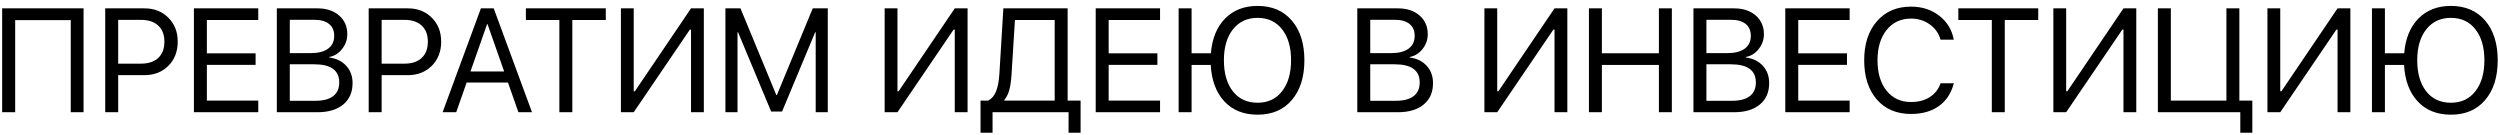 <?xml version="1.0" encoding="UTF-8"?> <svg xmlns="http://www.w3.org/2000/svg" width="407" height="22" viewBox="0 0 407 22" fill="none"> <path d="M13.604 18.271H11.518V3.283H2.471V18.271H0.35V1.361H13.604V18.271ZM17.131 1.361H23.518C25.104 1.361 26.4 1.869 27.408 2.885C28.424 3.893 28.932 5.193 28.932 6.787C28.932 8.389 28.424 9.697 27.408 10.713C26.393 11.729 25.088 12.236 23.494 12.236H19.24V18.271H17.131V1.361ZM19.24 3.236V10.361H22.967C24.17 10.361 25.104 10.049 25.768 9.424C26.432 8.791 26.764 7.912 26.764 6.787C26.764 5.662 26.432 4.791 25.768 4.174C25.111 3.549 24.178 3.236 22.967 3.236H19.24ZM42.045 16.373V18.271H31.568V1.361H42.045V3.26H33.678V8.686H41.611V10.56H33.678V16.373H42.045ZM51.666 18.271H45.068V1.361H51.69C53.143 1.361 54.315 1.748 55.205 2.521C56.096 3.295 56.541 4.314 56.541 5.58C56.541 6.463 56.256 7.264 55.685 7.982C55.123 8.693 54.435 9.123 53.623 9.271V9.365C54.772 9.514 55.685 9.963 56.365 10.713C57.053 11.463 57.397 12.4 57.397 13.525C57.397 15.018 56.889 16.182 55.873 17.018C54.865 17.854 53.463 18.271 51.666 18.271ZM47.178 3.225V8.65H50.553C51.803 8.65 52.756 8.408 53.412 7.924C54.076 7.439 54.408 6.74 54.408 5.826C54.408 4.99 54.131 4.35 53.576 3.904C53.022 3.451 52.232 3.225 51.209 3.225H47.178ZM47.178 16.408H51.35C52.623 16.408 53.588 16.154 54.244 15.646C54.9 15.139 55.228 14.396 55.228 13.42C55.228 11.451 53.869 10.467 51.15 10.467H47.178V16.408ZM60.022 1.361H66.408C67.994 1.361 69.291 1.869 70.299 2.885C71.314 3.893 71.822 5.193 71.822 6.787C71.822 8.389 71.314 9.697 70.299 10.713C69.283 11.729 67.978 12.236 66.385 12.236H62.131V18.271H60.022V1.361ZM62.131 3.236V10.361H65.857C67.061 10.361 67.994 10.049 68.658 9.424C69.322 8.791 69.654 7.912 69.654 6.787C69.654 5.662 69.322 4.791 68.658 4.174C68.002 3.549 67.068 3.236 65.857 3.236H62.131ZM84.397 18.271L82.697 13.432H75.971L74.272 18.271H72.057L78.291 1.361H80.377L86.611 18.271H84.397ZM79.299 3.928L76.592 11.639H82.076L79.369 3.928H79.299ZM93.174 18.271H91.064V3.26H85.615V1.361H98.623V3.26H93.174V18.271ZM112.498 18.271V4.818H112.311L103.17 18.271H101.084V1.361H103.17V14.861H103.357L112.498 1.361H114.584V18.271H112.498ZM134.764 1.361V18.271H132.795V5.24H132.713L127.322 18.154H125.541L120.15 5.24H120.068V18.271H118.1V1.361H120.549L126.385 15.471H126.479L132.314 1.361H134.764ZM155.436 18.271V4.818H155.248L146.107 18.271H144.021V1.361H146.107V14.861H146.295L155.436 1.361H157.521V18.271H155.436ZM164.682 12.049C164.619 13.096 164.502 13.943 164.33 14.592C164.166 15.24 163.889 15.803 163.498 16.279V16.373H171.701V3.26H165.232L164.682 12.049ZM161.588 18.271V21.611H159.631V16.373H160.885C161.471 16.061 161.9 15.549 162.174 14.838C162.455 14.119 162.631 13.174 162.701 12.002L163.346 1.361H173.811V16.373H175.92V21.611H173.963V18.271H161.588ZM188.857 16.373V18.271H178.381V1.361H188.857V3.26H180.49V8.686H188.424V10.56H180.49V16.373H188.857ZM204.736 18.67C202.471 18.67 200.666 17.947 199.322 16.502C197.979 15.049 197.24 13.072 197.107 10.572H193.99V18.271H191.881V1.361H193.99V8.674H197.131C197.326 6.283 198.096 4.4 199.439 3.025C200.791 1.65 202.557 0.963 204.736 0.963C207.096 0.963 208.955 1.76 210.314 3.354C211.674 4.939 212.354 7.092 212.354 9.811C212.354 12.529 211.674 14.685 210.314 16.279C208.963 17.873 207.104 18.67 204.736 18.67ZM208.721 4.771C207.752 3.529 206.424 2.908 204.736 2.908C203.049 2.908 201.713 3.529 200.729 4.771C199.744 6.014 199.252 7.693 199.252 9.811C199.252 11.928 199.736 13.611 200.705 14.861C201.682 16.104 203.025 16.725 204.736 16.725C206.424 16.725 207.752 16.1 208.721 14.85C209.697 13.6 210.186 11.92 210.186 9.811C210.186 7.686 209.697 6.006 208.721 4.771ZM227.564 18.271H220.967V1.361H227.588C229.041 1.361 230.213 1.748 231.104 2.521C231.994 3.295 232.439 4.314 232.439 5.58C232.439 6.463 232.154 7.264 231.584 7.982C231.021 8.693 230.334 9.123 229.521 9.271V9.365C230.67 9.514 231.584 9.963 232.264 10.713C232.951 11.463 233.295 12.4 233.295 13.525C233.295 15.018 232.787 16.182 231.771 17.018C230.764 17.854 229.361 18.271 227.564 18.271ZM223.076 3.225V8.65H226.451C227.701 8.65 228.654 8.408 229.311 7.924C229.975 7.439 230.307 6.74 230.307 5.826C230.307 4.99 230.029 4.35 229.475 3.904C228.92 3.451 228.131 3.225 227.107 3.225H223.076ZM223.076 16.408H227.248C228.521 16.408 229.486 16.154 230.143 15.646C230.799 15.139 231.127 14.396 231.127 13.42C231.127 11.451 229.768 10.467 227.049 10.467H223.076V16.408ZM253.076 18.271V4.818H252.889L243.748 18.271H241.662V1.361H243.748V14.861H243.936L253.076 1.361H255.162V18.271H253.076ZM272.178 18.271H270.068V10.572H260.787V18.271H258.678V1.361H260.787V8.674H270.068V1.361H272.178V18.271ZM282.291 18.271H275.693V1.361H282.314C283.768 1.361 284.939 1.748 285.83 2.521C286.721 3.295 287.166 4.314 287.166 5.58C287.166 6.463 286.881 7.264 286.311 7.982C285.748 8.693 285.061 9.123 284.248 9.271V9.365C285.396 9.514 286.311 9.963 286.99 10.713C287.678 11.463 288.021 12.4 288.021 13.525C288.021 15.018 287.514 16.182 286.498 17.018C285.49 17.854 284.088 18.271 282.291 18.271ZM277.803 3.225V8.65H281.178C282.428 8.65 283.381 8.408 284.037 7.924C284.701 7.439 285.033 6.74 285.033 5.826C285.033 4.99 284.756 4.35 284.201 3.904C283.646 3.451 282.857 3.225 281.834 3.225H277.803ZM277.803 16.408H281.975C283.248 16.408 284.213 16.154 284.869 15.646C285.525 15.139 285.854 14.396 285.854 13.42C285.854 11.451 284.494 10.467 281.775 10.467H277.803V16.408ZM301.123 16.373V18.271H290.646V1.361H301.123V3.26H292.756V8.686H300.689V10.56H292.756V16.373H301.123ZM311.107 18.553C308.771 18.553 306.916 17.768 305.541 16.197C304.174 14.619 303.49 12.49 303.49 9.811C303.49 7.154 304.182 5.037 305.564 3.459C306.947 1.873 308.795 1.08 311.107 1.08C312.904 1.08 314.436 1.572 315.701 2.557C316.975 3.533 317.768 4.834 318.08 6.459H315.924C315.619 5.412 315.029 4.58 314.154 3.963C313.279 3.338 312.264 3.025 311.107 3.025C309.459 3.025 308.139 3.643 307.146 4.877C306.154 6.111 305.658 7.756 305.658 9.811C305.658 11.889 306.15 13.541 307.135 14.768C308.119 15.994 309.447 16.607 311.119 16.607C312.314 16.607 313.33 16.342 314.166 15.81C315.002 15.279 315.588 14.529 315.924 13.56H318.08C317.666 15.17 316.857 16.404 315.654 17.264C314.451 18.123 312.936 18.553 311.107 18.553ZM326.377 18.271H324.268V3.26H318.818V1.361H331.826V3.26H326.377V18.271ZM345.701 18.271V4.818H345.514L336.373 18.271H334.287V1.361H336.373V14.861H336.561L345.701 1.361H347.787V18.271H345.701ZM366.678 21.611H364.721V18.271H351.303V1.361H353.412V16.373H362.459V1.361H364.568V16.373H366.678V21.611ZM380.553 18.271V4.818H380.365L371.225 18.271H369.139V1.361H371.225V14.861H371.412L380.553 1.361H382.639V18.271H380.553ZM399.01 18.67C396.744 18.67 394.939 17.947 393.596 16.502C392.252 15.049 391.514 13.072 391.381 10.572H388.264V18.271H386.154V1.361H388.264V8.674H391.404C391.6 6.283 392.369 4.4 393.713 3.025C395.064 1.65 396.83 0.963 399.01 0.963C401.369 0.963 403.229 1.76 404.588 3.354C405.947 4.939 406.627 7.092 406.627 9.811C406.627 12.529 405.947 14.685 404.588 16.279C403.236 17.873 401.377 18.67 399.01 18.67ZM402.994 4.771C402.025 3.529 400.697 2.908 399.01 2.908C397.322 2.908 395.986 3.529 395.002 4.771C394.018 6.014 393.525 7.693 393.525 9.811C393.525 11.928 394.01 13.611 394.979 14.861C395.955 16.104 397.299 16.725 399.01 16.725C400.697 16.725 402.025 16.1 402.994 14.85C403.971 13.6 404.459 11.92 404.459 9.811C404.459 7.686 403.971 6.006 402.994 4.771Z" fill="black"></path> </svg> 
